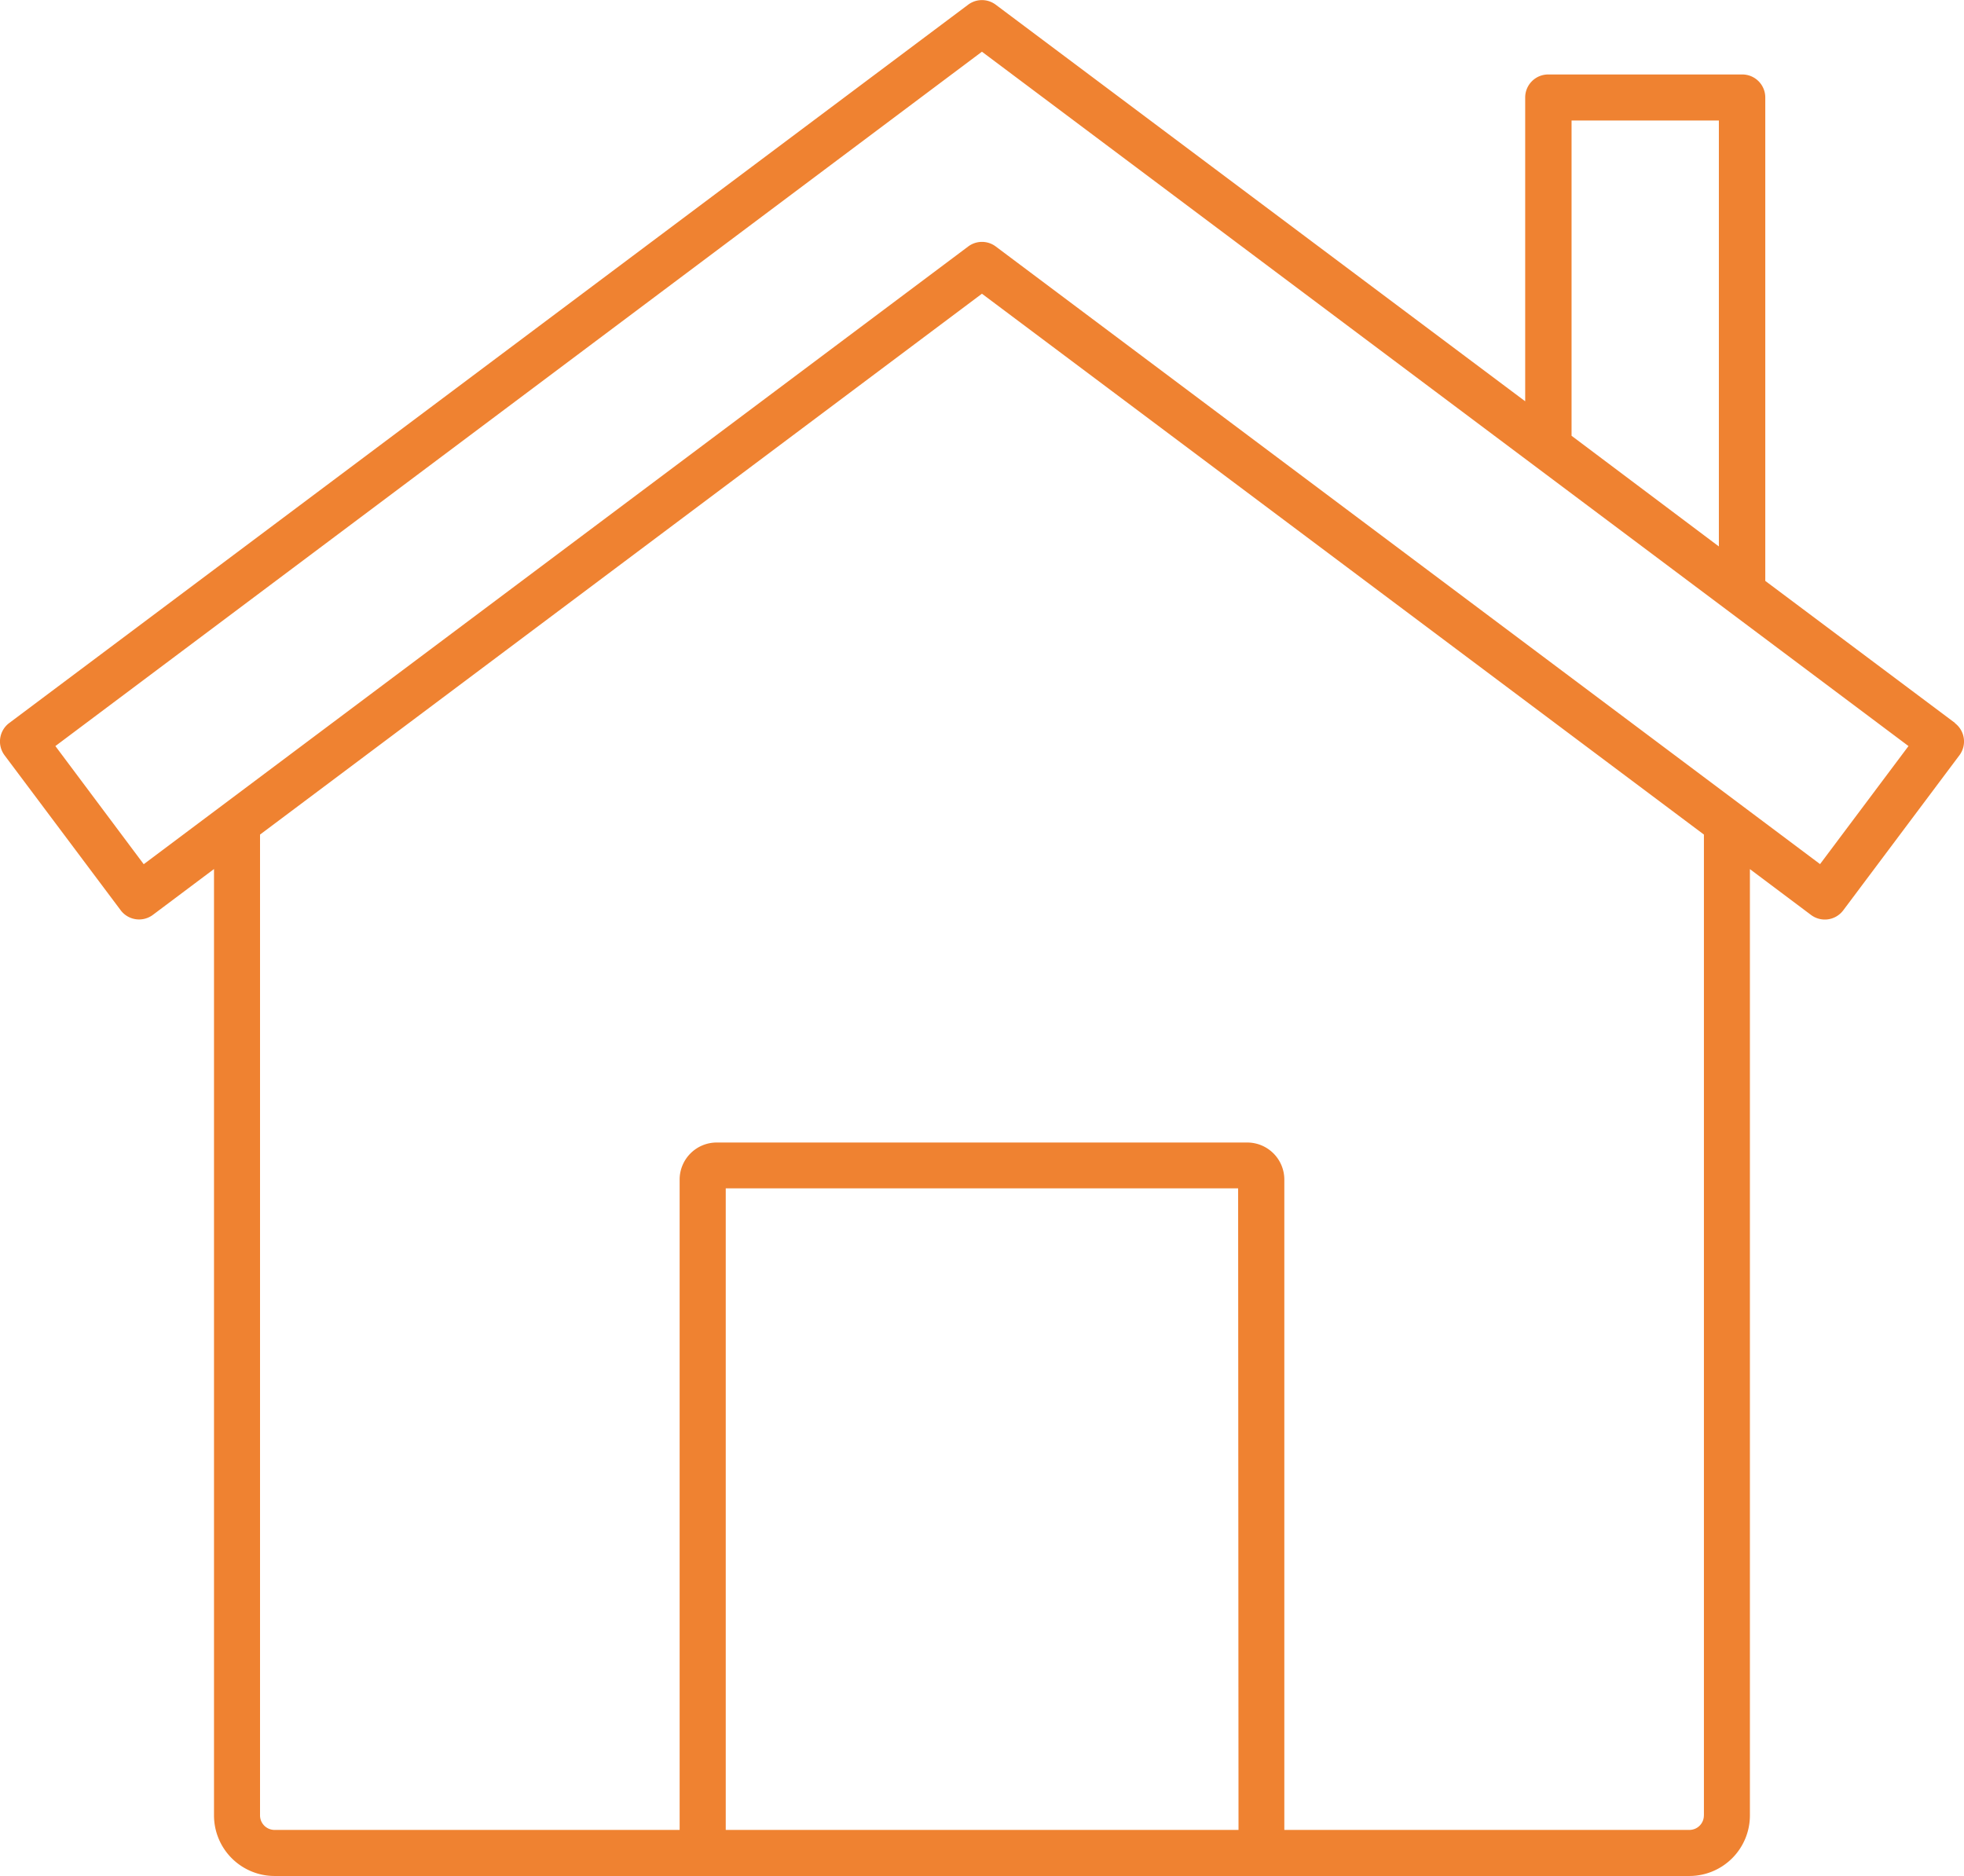 <svg xmlns="http://www.w3.org/2000/svg" width="45.997" height="43.936" viewBox="0 0 45.997 43.936"><path d="M62.032,65.642,42.724,51.175a.537.537,0,0,0-.646,0L22.769,65.642,20.7,62.875,42.4,46.613,64.1,62.875l-2.073,2.767ZM59.309,87.919V64.948L42.4,52.281,25.493,64.948V87.919a.34.34,0,0,0,.34.34h9.487V73.029a.869.869,0,0,1,.869-.869H48.613a.869.869,0,0,1,.869.869v15.23h9.487a.339.339,0,0,0,.339-.34Zm-10.9.34H36.4V73.233H48.4Zm7.8-40.035v7.384L59.659,58.2V48.224Zm8.983,14.112-4.446-3.329V47.685a.539.539,0,0,0-.539-.539H55.662a.539.539,0,0,0-.539.539V54.8l-12.4-9.288a.538.538,0,0,0-.646,0L19.618,62.336a.54.54,0,0,0-.108.755l2.719,3.629a.539.539,0,0,0,.755.108l1.431-1.073V87.92a1.419,1.419,0,0,0,1.418,1.418H58.969a1.419,1.419,0,0,0,1.417-1.418V65.757l1.431,1.073a.539.539,0,0,0,.755-.108l2.719-3.629a.539.539,0,0,0-.108-.758Z" transform="translate(-19.403 -45.402)" fill="#ef8231" fill-rule="evenodd"/></svg>